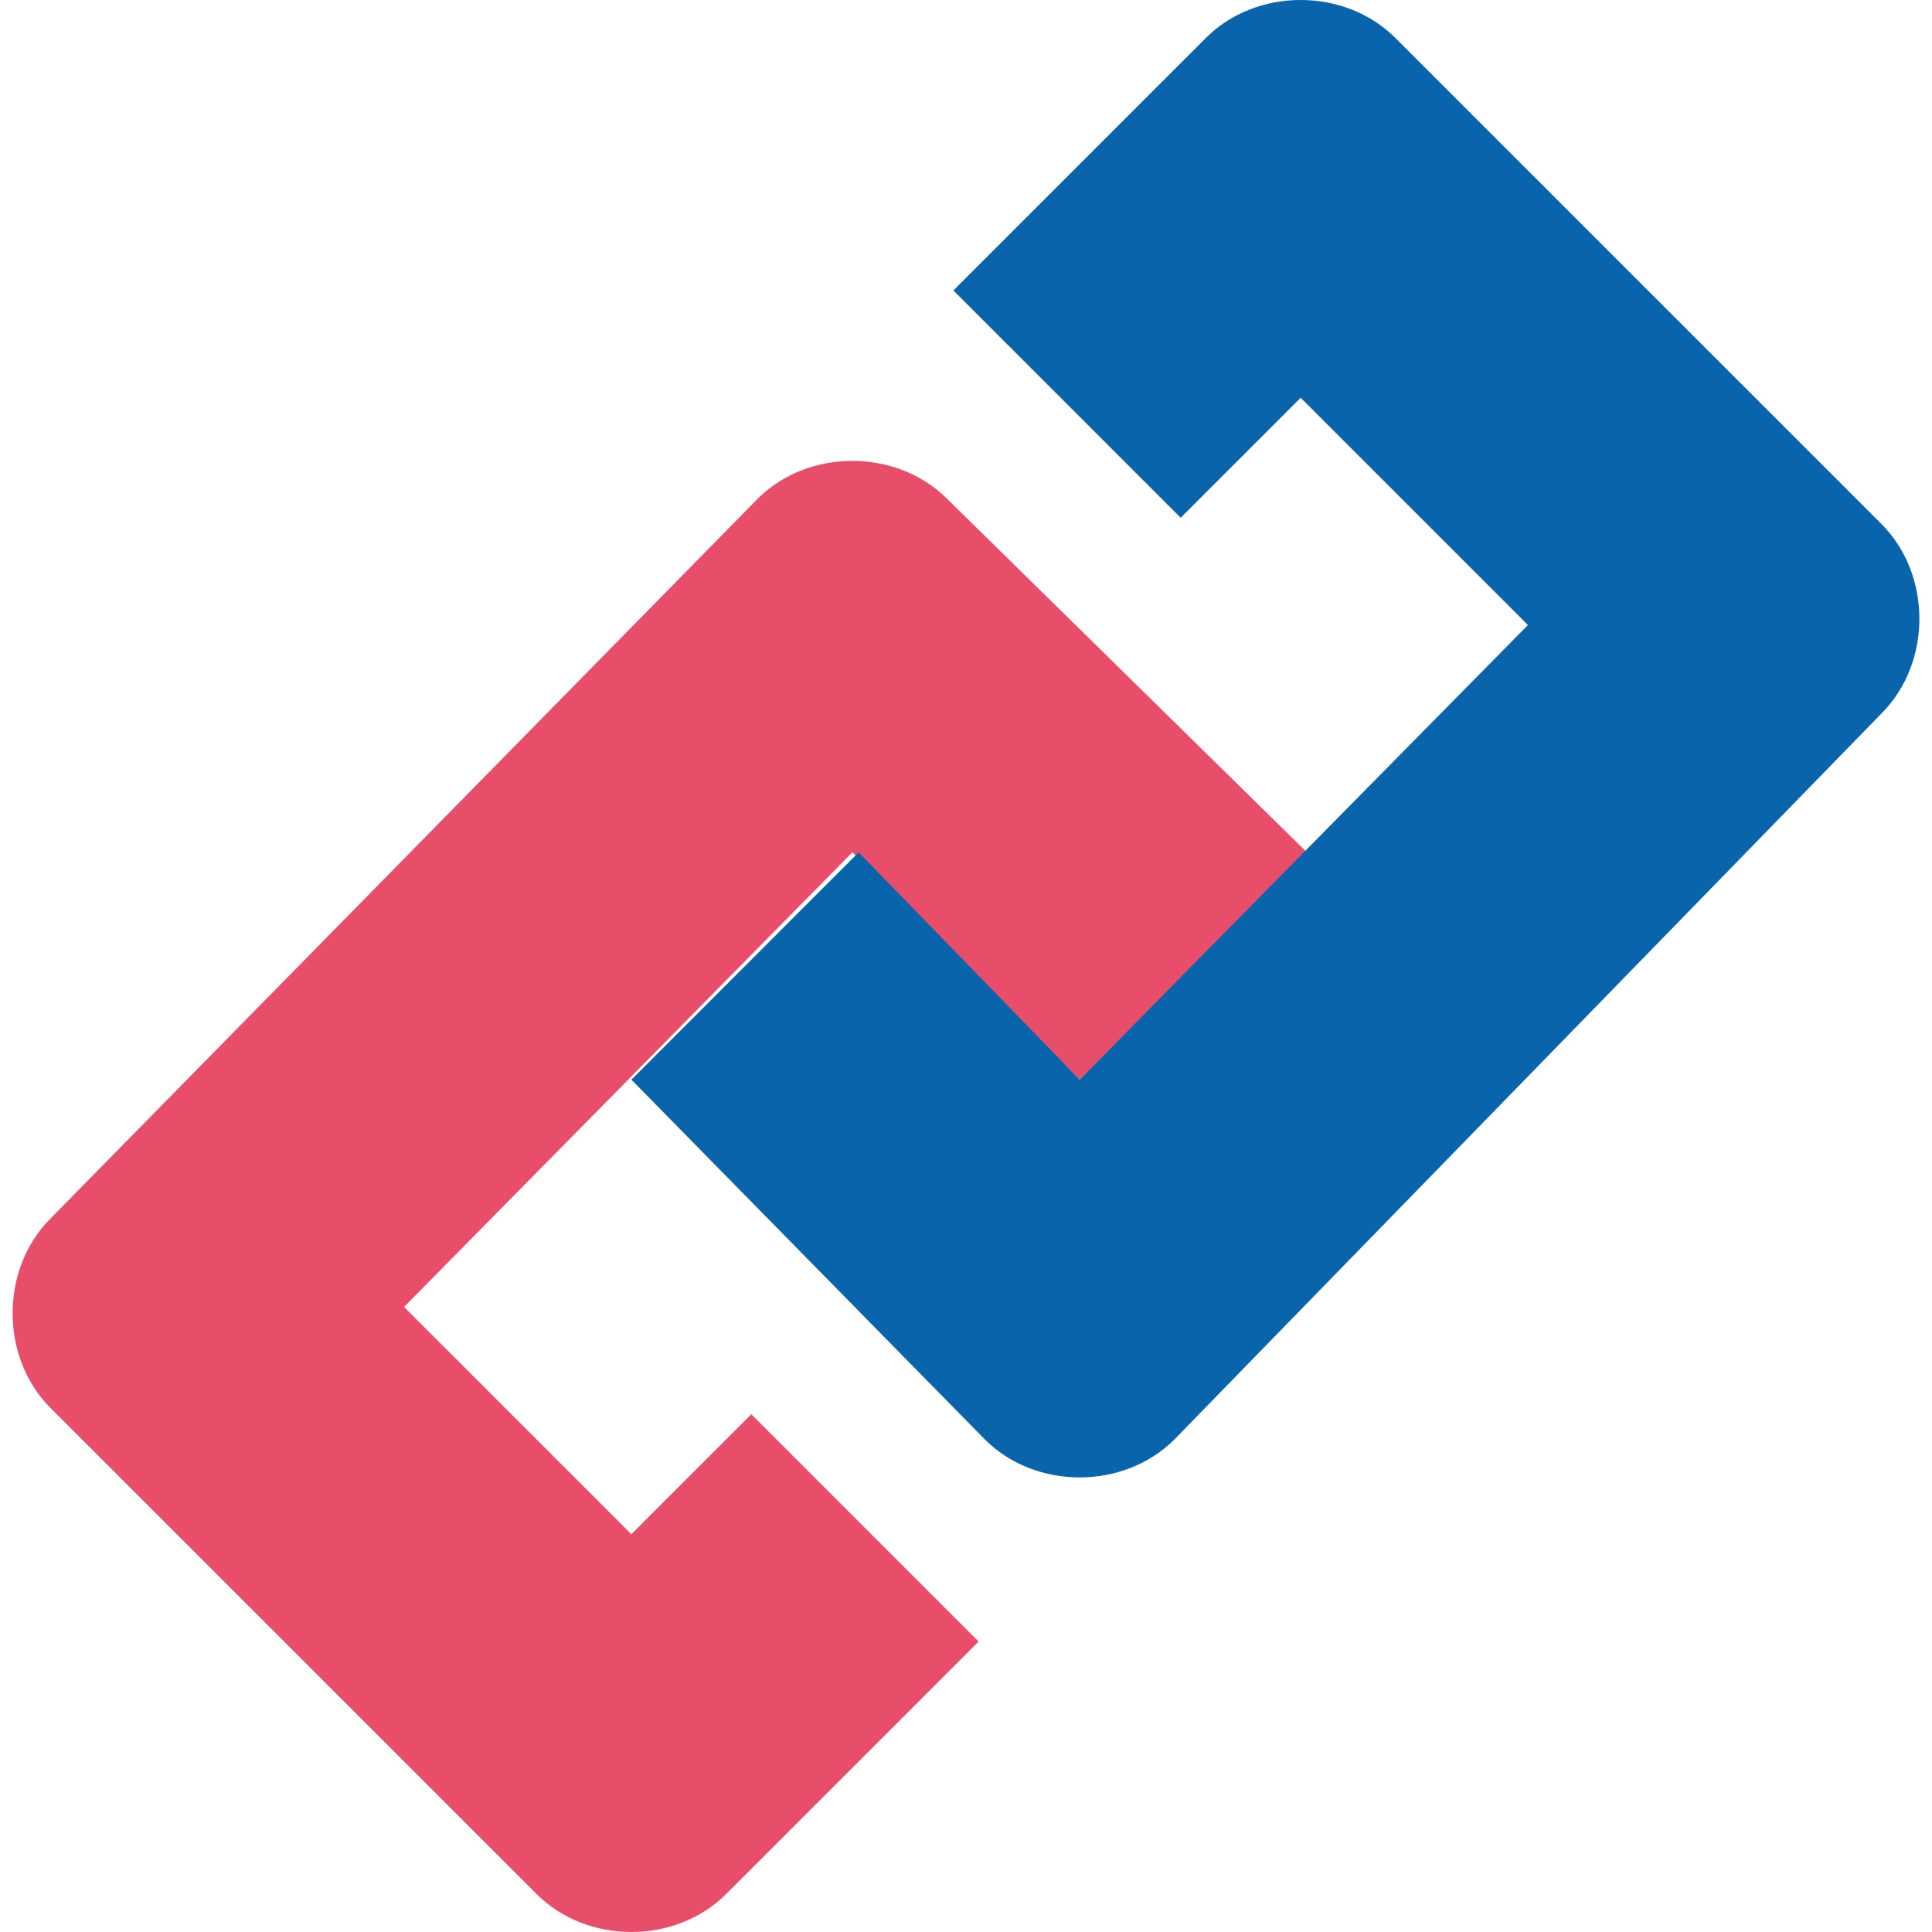 <svg width="42" height="42" viewBox="0 0 42 42" fill="none" xmlns="http://www.w3.org/2000/svg">
<path d="M28.412 18.529L23.471 23.471L18.529 18.529L8.784 28.412L13.725 33.353L16.333 30.745L21.274 35.686L15.784 41.176C14.686 42.274 12.765 42.274 11.667 41.176L1.098 30.608C-9.57251e-05 29.51 -9.57251e-05 27.588 1.098 26.49L16.471 10.843C17.569 9.745 19.49 9.745 20.588 10.843L28.412 18.529Z" fill="#E84E69"/>
<path d="M13.726 23.471L18.667 18.529L23.471 23.471L33.216 13.588L28.275 8.647L25.667 11.255L20.726 6.314L26.216 0.824C27.314 -0.275 29.235 -0.275 30.333 0.824L40.902 11.392C42 12.49 42 14.412 40.902 15.51L25.529 31.294C24.431 32.392 22.51 32.392 21.412 31.294L13.726 23.471Z" fill="#0A64AC"/>
</svg>

